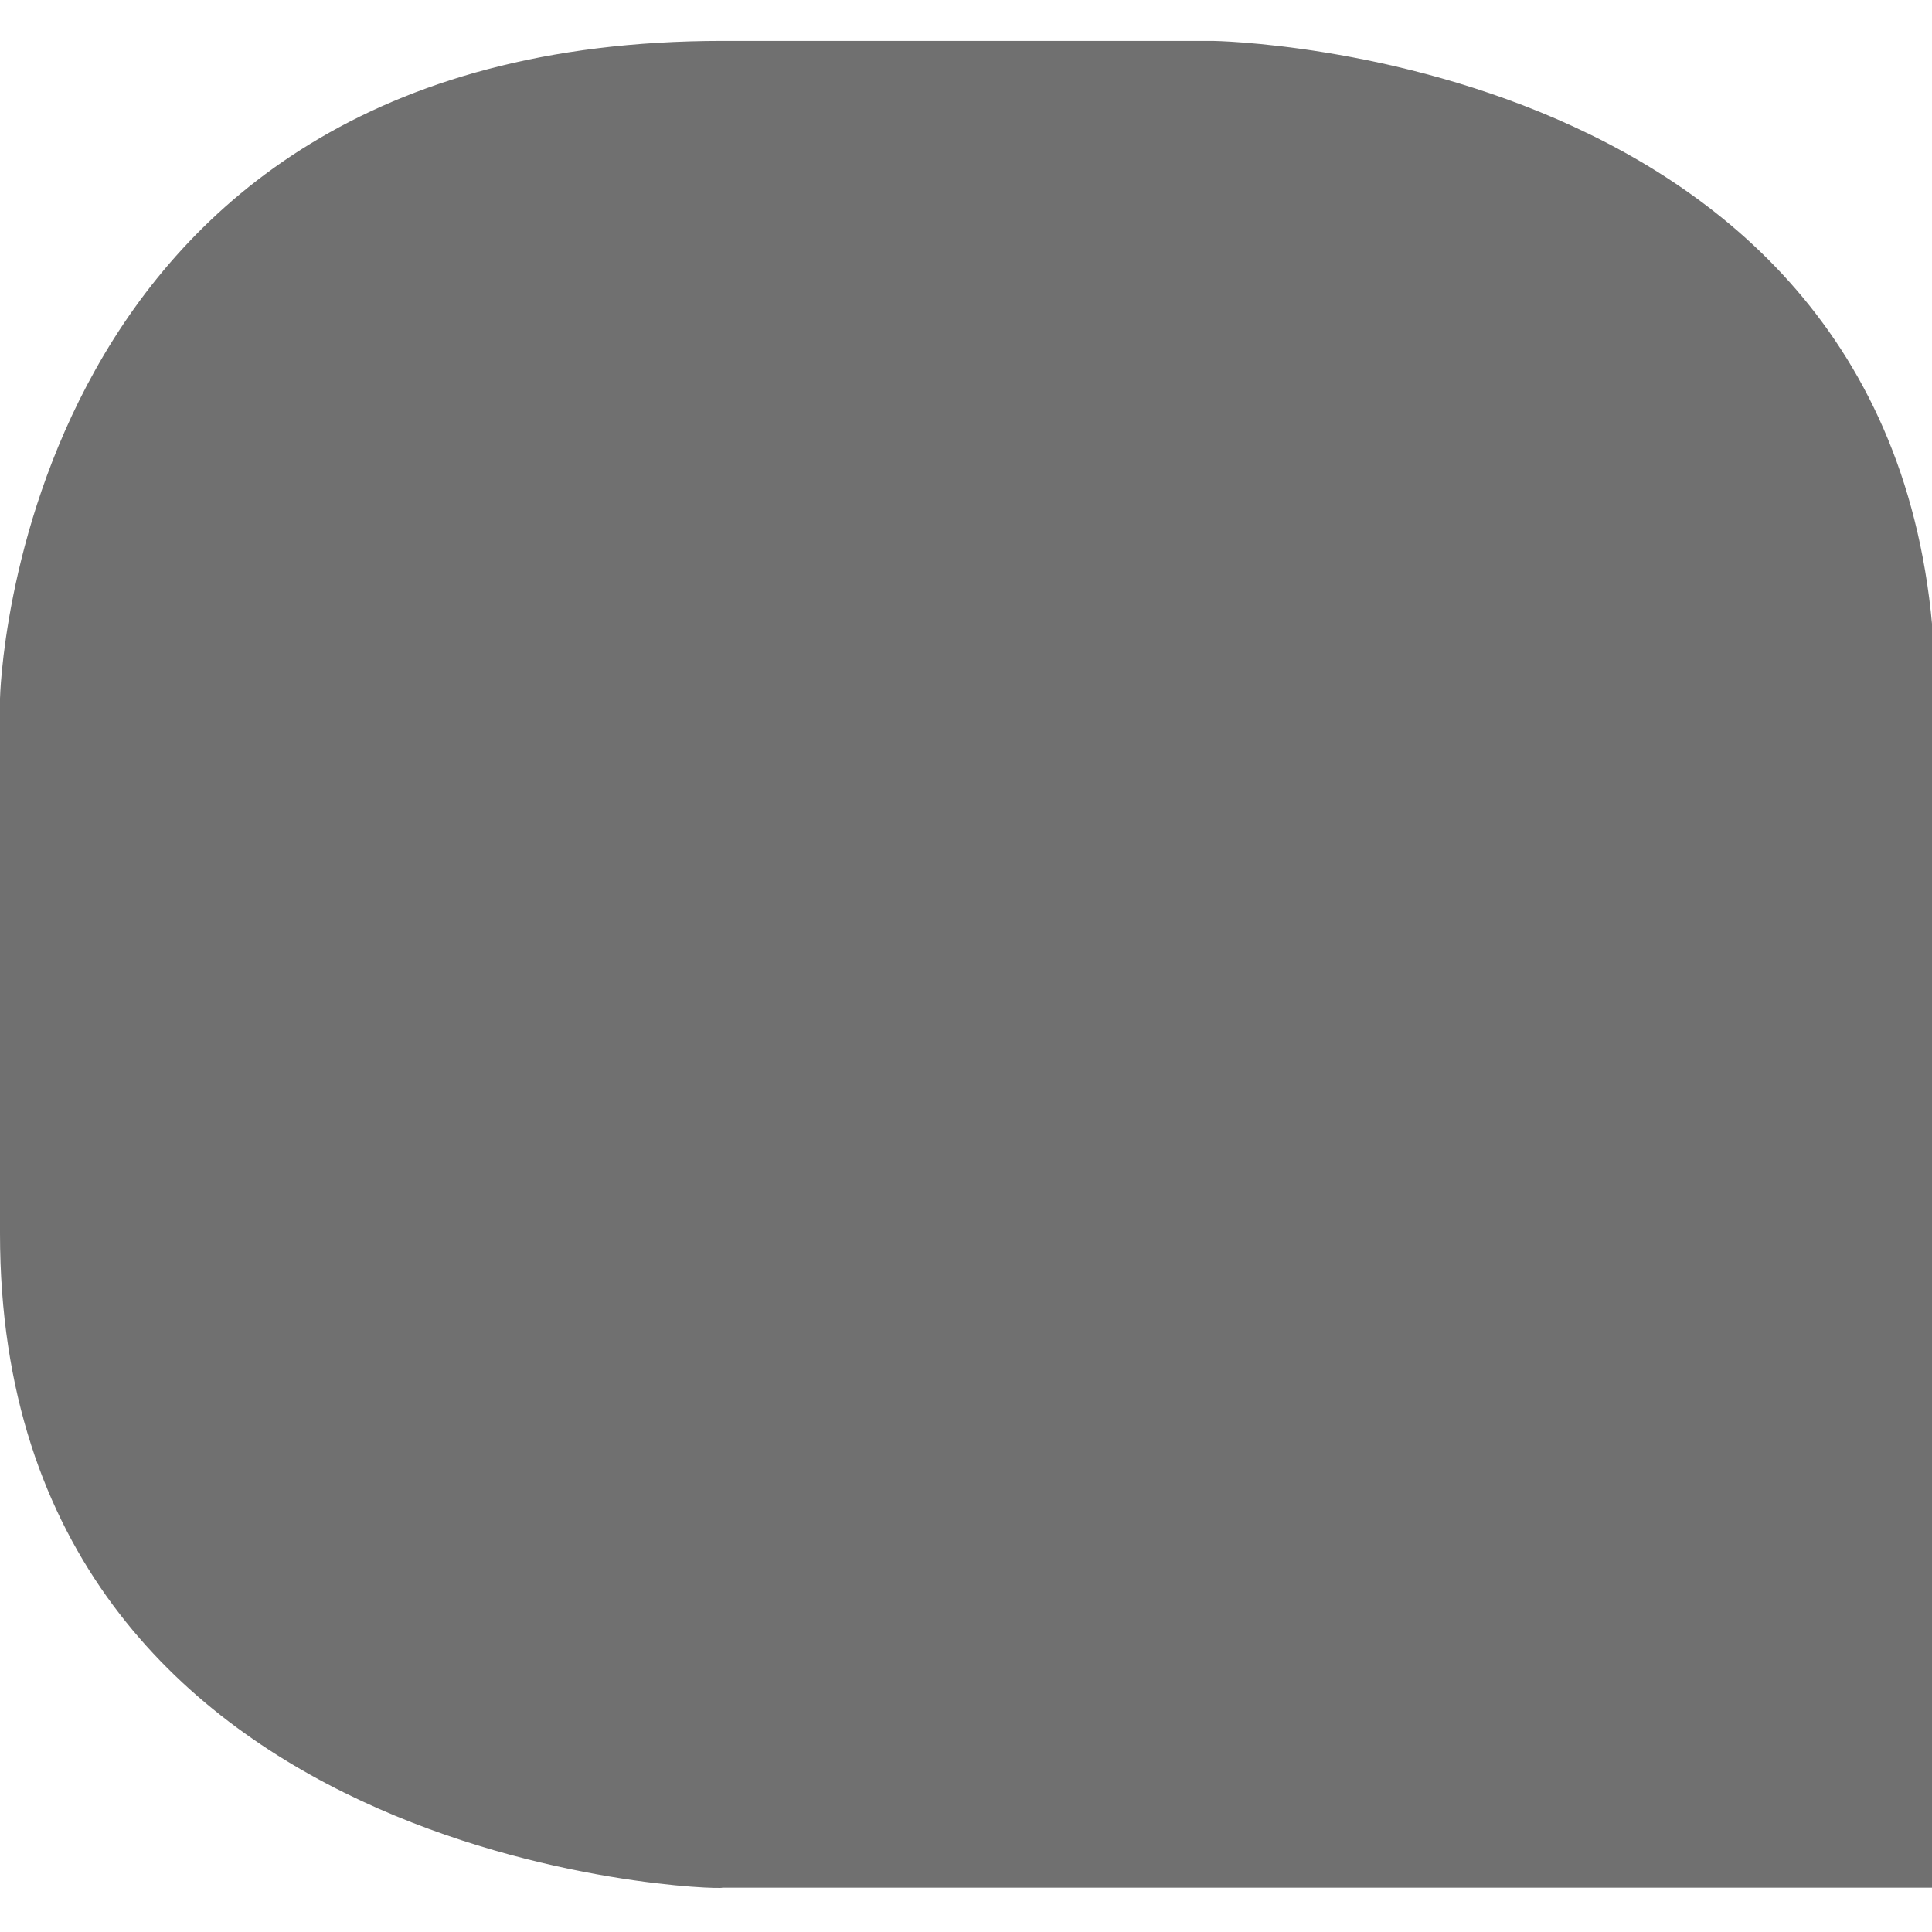 <?xml version="1.0" encoding="utf-8"?>
<!-- Generator: Adobe Illustrator 22.1.0, SVG Export Plug-In . SVG Version: 6.00 Build 0)  -->
<svg version="1.1" id="Ebene_1" xmlns="http://www.w3.org/2000/svg" xmlns:xlink="http://www.w3.org/1999/xlink" x="0px" y="0px"
	 viewBox="0 0 56.7 56.7" style="enable-background:new 0 0 56.7 56.7;" xml:space="preserve">
<style type="text/css">
	.st0{fill:#707070;}
	.st1{fill:#FFFFFF;}
</style>
<g>
	<g>
		<path class="st0" d="M0,36.2V20.5c0,0,0.4-19.3,21.2-19.3h14.4c0,0,21.2,0.3,21.2,19.3v34.9H21.2C21.2,55.5,0,54.9,0,36.2"/>
	</g>
</g>
</svg>

